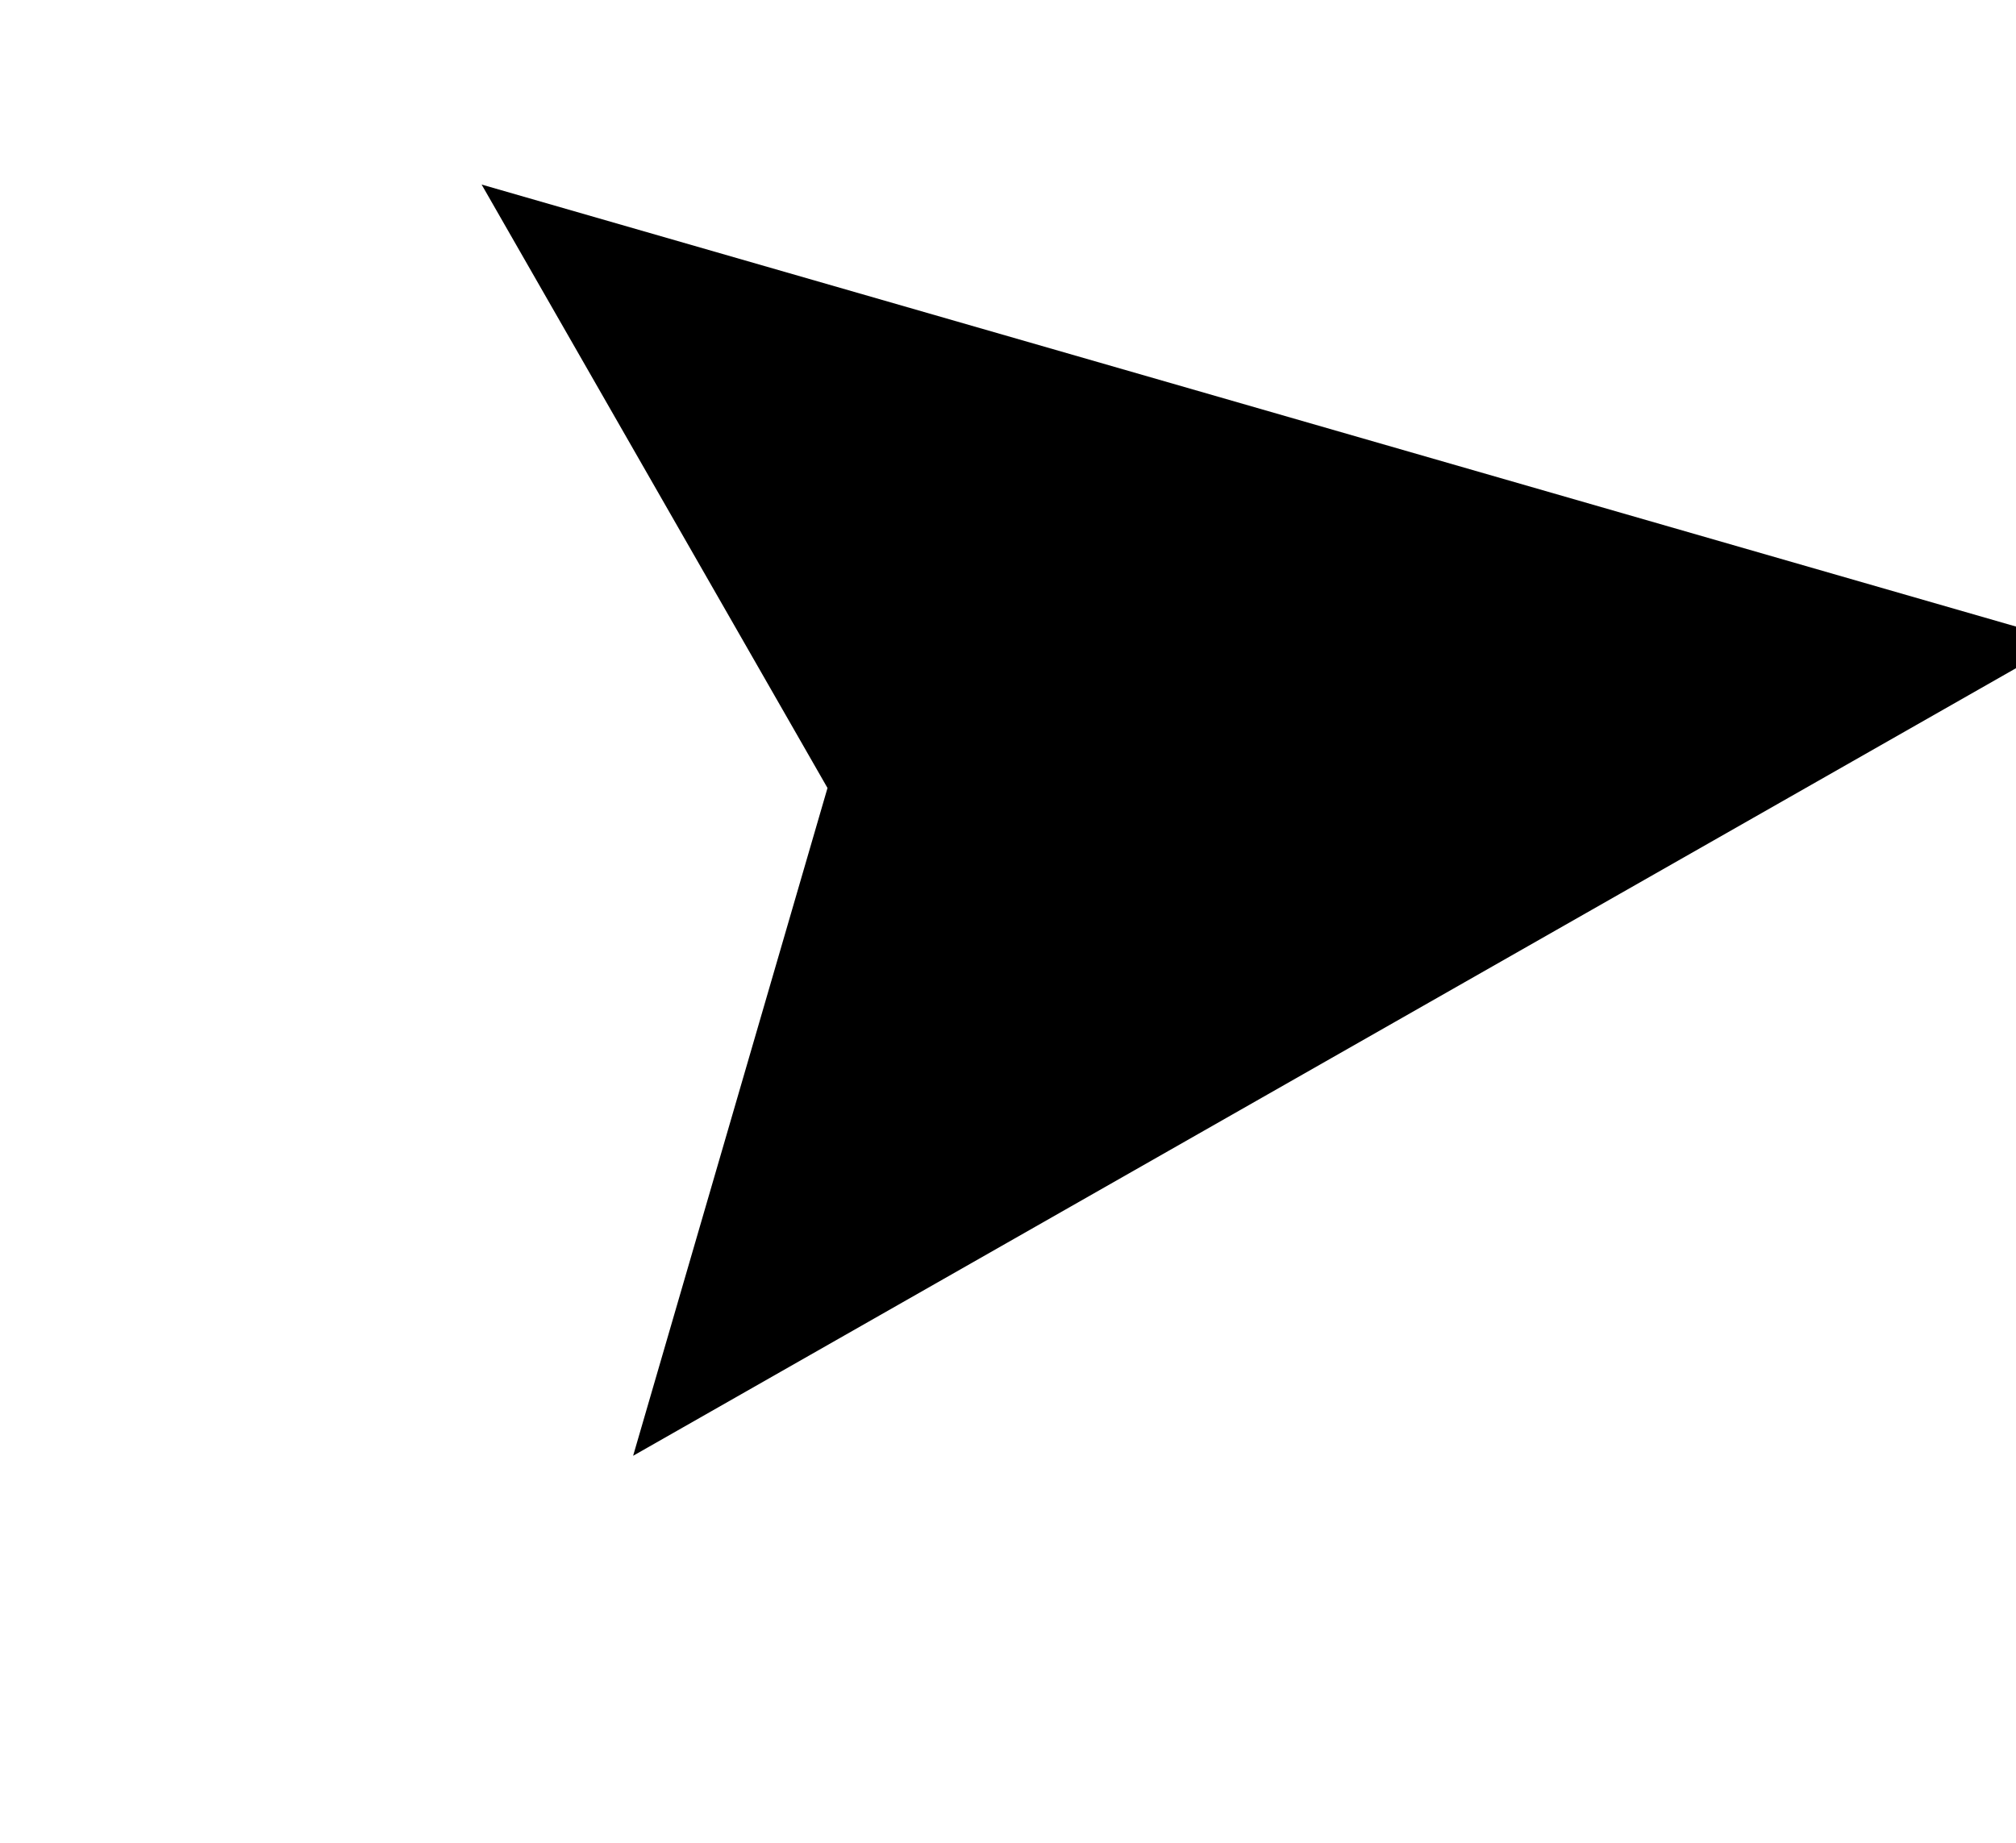 <svg xmlns="http://www.w3.org/2000/svg" width="36.853" height="33.705" viewBox="0 0 36.853 33.705">
  <path id="パス_2821" data-name="パス 2821" d="M667.94,1396.1l12.621-1.5,7.681-10.126,3.631,29.877Z" transform="matrix(0.391, -0.921, 0.921, 0.391, -1535.399, 95.916)"/>
</svg>
